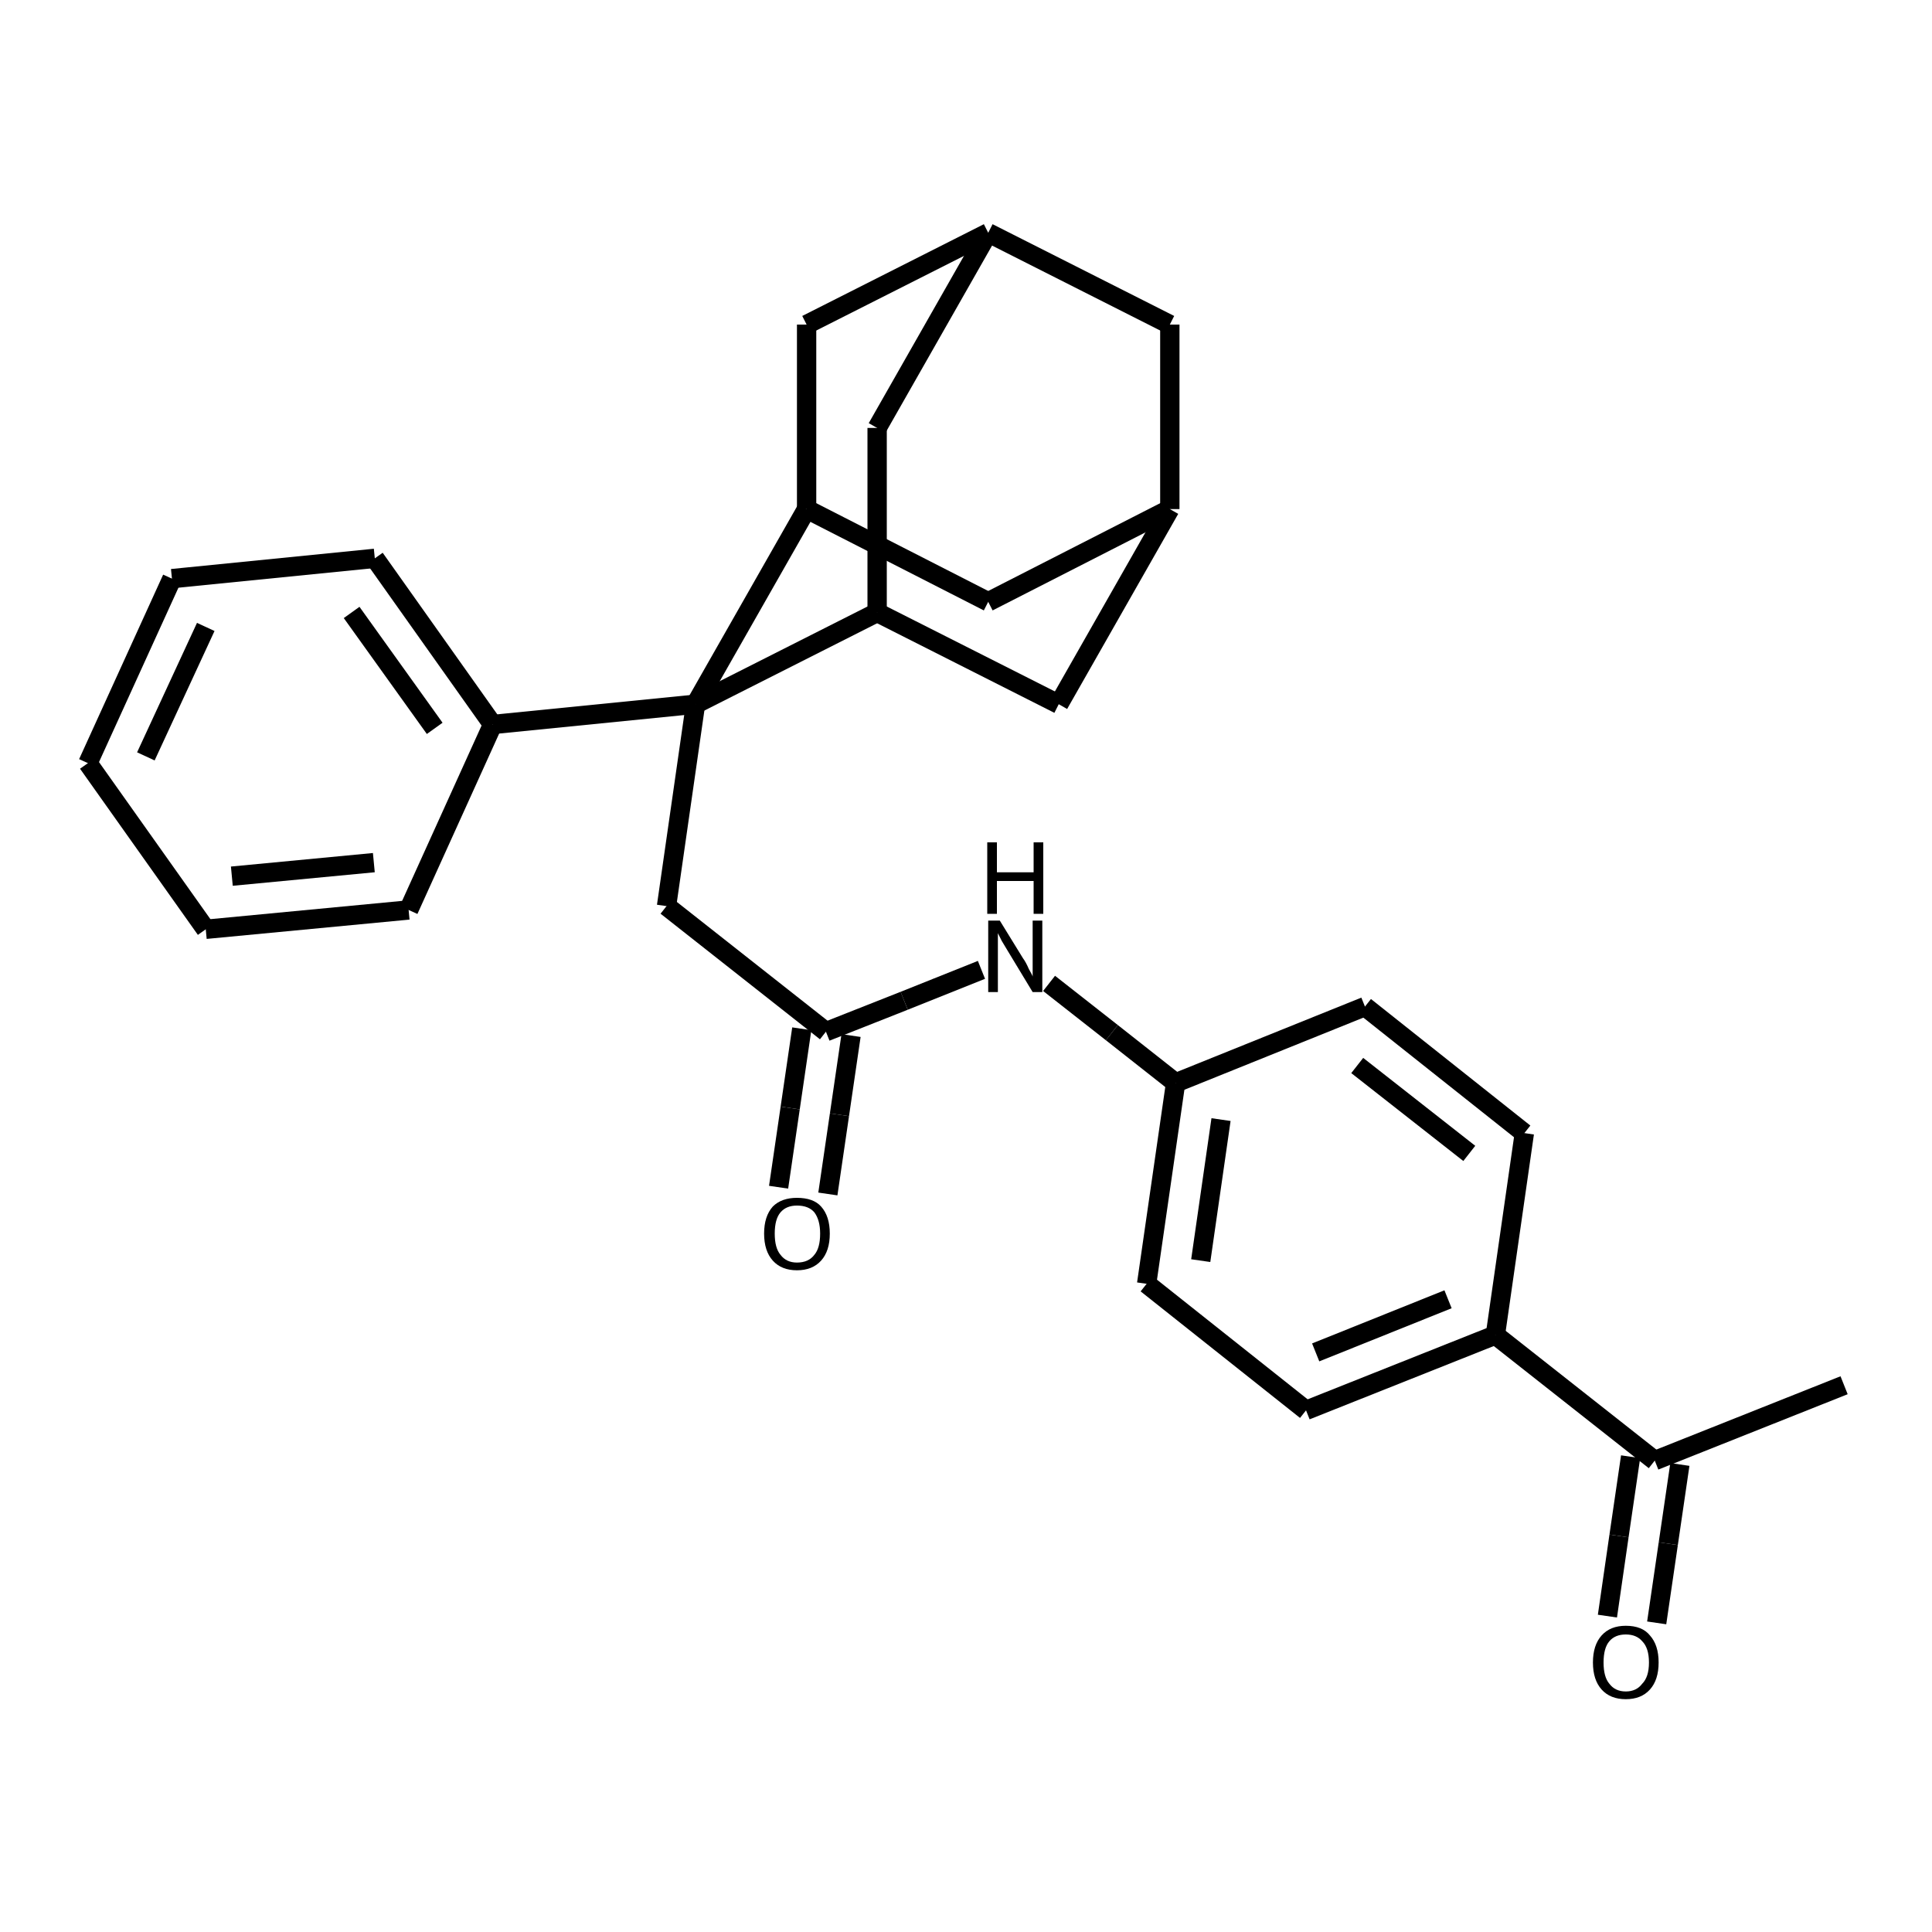 <?xml version="1.0" encoding="iso-8859-1"?>
<svg version="1.1" baseProfile="full"
              xmlns="http://www.w3.org/2000/svg"
                      xmlns:rdkit="http://www.rdkit.org/xml"
                      xmlns:xlink="http://www.w3.org/1999/xlink"
                  xml:space="preserve"
width="200px" height="200px" viewBox="0 0 200 200">
<!-- END OF HEADER -->
<rect style="opacity:1.0;fill:none;stroke:none" width="200.0" height="200.0" x="0.0" y="0.0"> </rect>
<path class="bond-0 atom-1 atom-0" d="M 90.8,63.4 L 72.0,72.9" style="fill:none;fill-rule:evenodd;stroke:#000000;stroke-width:2.0px;stroke-linecap:butt;stroke-linejoin:miter;stroke-opacity:1" />
<path class="bond-1 atom-2 atom-0" d="M 83.5,52.7 L 72.0,72.9" style="fill:none;fill-rule:evenodd;stroke:#000000;stroke-width:2.0px;stroke-linecap:butt;stroke-linejoin:miter;stroke-opacity:1" />
<path class="bond-2 atom-3 atom-4" d="M 85.5,106.8 L 69.0,93.8" style="fill:none;fill-rule:evenodd;stroke:#000000;stroke-width:2.0px;stroke-linecap:butt;stroke-linejoin:miter;stroke-opacity:1" />
<path class="bond-3 atom-4 atom-0" d="M 69.0,93.8 L 72.0,72.9" style="fill:none;fill-rule:evenodd;stroke:#000000;stroke-width:2.0px;stroke-linecap:butt;stroke-linejoin:miter;stroke-opacity:1" />
<path class="bond-4 atom-5 atom-7" d="M 121.1,52.7 L 102.3,62.3" style="fill:none;fill-rule:evenodd;stroke:#000000;stroke-width:2.0px;stroke-linecap:butt;stroke-linejoin:miter;stroke-opacity:1" />
<path class="bond-5 atom-6 atom-8" d="M 102.3,24.1 L 83.5,33.6" style="fill:none;fill-rule:evenodd;stroke:#000000;stroke-width:2.0px;stroke-linecap:butt;stroke-linejoin:miter;stroke-opacity:1" />
<path class="bond-6 atom-7 atom-2" d="M 102.3,62.3 L 83.5,52.7" style="fill:none;fill-rule:evenodd;stroke:#000000;stroke-width:2.0px;stroke-linecap:butt;stroke-linejoin:miter;stroke-opacity:1" />
<path class="bond-7 atom-9 atom-1" d="M 109.6,72.9 L 90.8,63.4" style="fill:none;fill-rule:evenodd;stroke:#000000;stroke-width:2.0px;stroke-linecap:butt;stroke-linejoin:miter;stroke-opacity:1" />
<path class="bond-8 atom-9 atom-5" d="M 109.6,72.9 L 121.1,52.7" style="fill:none;fill-rule:evenodd;stroke:#000000;stroke-width:2.0px;stroke-linecap:butt;stroke-linejoin:miter;stroke-opacity:1" />
<path class="bond-9 atom-17 atom-6" d="M 121.1,33.6 L 102.3,24.1" style="fill:none;fill-rule:evenodd;stroke:#000000;stroke-width:2.0px;stroke-linecap:butt;stroke-linejoin:miter;stroke-opacity:1" />
<path class="bond-10 atom-11 atom-3" d="M 101.6,100.4 L 93.6,103.6" style="fill:none;fill-rule:evenodd;stroke:#000000;stroke-width:2.0px;stroke-linecap:butt;stroke-linejoin:miter;stroke-opacity:1" />
<path class="bond-10 atom-11 atom-3" d="M 93.6,103.6 L 85.5,106.8" style="fill:none;fill-rule:evenodd;stroke:#000000;stroke-width:2.0px;stroke-linecap:butt;stroke-linejoin:miter;stroke-opacity:1" />
<path class="bond-11 atom-12 atom-0" d="M 51.0,75.0 L 72.0,72.9" style="fill:none;fill-rule:evenodd;stroke:#000000;stroke-width:2.0px;stroke-linecap:butt;stroke-linejoin:miter;stroke-opacity:1" />
<path class="bond-12 atom-13 atom-14" d="M 171.3,151.2 L 154.8,138.2" style="fill:none;fill-rule:evenodd;stroke:#000000;stroke-width:2.0px;stroke-linecap:butt;stroke-linejoin:miter;stroke-opacity:1" />
<path class="bond-13 atom-14 atom-18" d="M 154.8,138.2 L 135.2,146.0" style="fill:none;fill-rule:evenodd;stroke:#000000;stroke-width:2.0px;stroke-linecap:butt;stroke-linejoin:miter;stroke-opacity:1" />
<path class="bond-13 atom-14 atom-18" d="M 149.9,134.5 L 136.2,140.0" style="fill:none;fill-rule:evenodd;stroke:#000000;stroke-width:2.0px;stroke-linecap:butt;stroke-linejoin:miter;stroke-opacity:1" />
<path class="bond-14 atom-15 atom-3" d="M 80.6,122.9 L 81.8,114.7" style="fill:none;fill-rule:evenodd;stroke:#000000;stroke-width:2.0px;stroke-linecap:butt;stroke-linejoin:miter;stroke-opacity:1" />
<path class="bond-14 atom-15 atom-3" d="M 81.8,114.7 L 83.0,106.5" style="fill:none;fill-rule:evenodd;stroke:#000000;stroke-width:2.0px;stroke-linecap:butt;stroke-linejoin:miter;stroke-opacity:1" />
<path class="bond-14 atom-15 atom-3" d="M 85.7,123.6 L 86.9,115.4" style="fill:none;fill-rule:evenodd;stroke:#000000;stroke-width:2.0px;stroke-linecap:butt;stroke-linejoin:miter;stroke-opacity:1" />
<path class="bond-14 atom-15 atom-3" d="M 86.9,115.4 L 88.1,107.2" style="fill:none;fill-rule:evenodd;stroke:#000000;stroke-width:2.0px;stroke-linecap:butt;stroke-linejoin:miter;stroke-opacity:1" />
<path class="bond-15 atom-16 atom-13" d="M 166.4,167.3 L 167.6,159.0" style="fill:none;fill-rule:evenodd;stroke:#000000;stroke-width:2.0px;stroke-linecap:butt;stroke-linejoin:miter;stroke-opacity:1" />
<path class="bond-15 atom-16 atom-13" d="M 167.6,159.0 L 168.8,150.8" style="fill:none;fill-rule:evenodd;stroke:#000000;stroke-width:2.0px;stroke-linecap:butt;stroke-linejoin:miter;stroke-opacity:1" />
<path class="bond-15 atom-16 atom-13" d="M 171.5,168.0 L 172.7,159.8" style="fill:none;fill-rule:evenodd;stroke:#000000;stroke-width:2.0px;stroke-linecap:butt;stroke-linejoin:miter;stroke-opacity:1" />
<path class="bond-15 atom-16 atom-13" d="M 172.7,159.8 L 173.9,151.6" style="fill:none;fill-rule:evenodd;stroke:#000000;stroke-width:2.0px;stroke-linecap:butt;stroke-linejoin:miter;stroke-opacity:1" />
<path class="bond-16 atom-10 atom-6" d="M 90.8,44.3 L 102.3,24.1" style="fill:none;fill-rule:evenodd;stroke:#000000;stroke-width:2.0px;stroke-linecap:butt;stroke-linejoin:miter;stroke-opacity:1" />
<path class="bond-17 atom-18 atom-22" d="M 135.2,146.0 L 118.7,132.9" style="fill:none;fill-rule:evenodd;stroke:#000000;stroke-width:2.0px;stroke-linecap:butt;stroke-linejoin:miter;stroke-opacity:1" />
<path class="bond-18 atom-19 atom-21" d="M 157.8,117.3 L 141.3,104.2" style="fill:none;fill-rule:evenodd;stroke:#000000;stroke-width:2.0px;stroke-linecap:butt;stroke-linejoin:miter;stroke-opacity:1" />
<path class="bond-18 atom-19 atom-21" d="M 152.1,119.4 L 140.5,110.3" style="fill:none;fill-rule:evenodd;stroke:#000000;stroke-width:2.0px;stroke-linecap:butt;stroke-linejoin:miter;stroke-opacity:1" />
<path class="bond-19 atom-20 atom-11" d="M 121.7,112.1 L 115.1,106.9" style="fill:none;fill-rule:evenodd;stroke:#000000;stroke-width:2.0px;stroke-linecap:butt;stroke-linejoin:miter;stroke-opacity:1" />
<path class="bond-19 atom-20 atom-11" d="M 115.1,106.9 L 108.6,101.8" style="fill:none;fill-rule:evenodd;stroke:#000000;stroke-width:2.0px;stroke-linecap:butt;stroke-linejoin:miter;stroke-opacity:1" />
<path class="bond-20 atom-21 atom-20" d="M 141.3,104.2 L 121.7,112.1" style="fill:none;fill-rule:evenodd;stroke:#000000;stroke-width:2.0px;stroke-linecap:butt;stroke-linejoin:miter;stroke-opacity:1" />
<path class="bond-21 atom-22 atom-20" d="M 118.7,132.9 L 121.7,112.1" style="fill:none;fill-rule:evenodd;stroke:#000000;stroke-width:2.0px;stroke-linecap:butt;stroke-linejoin:miter;stroke-opacity:1" />
<path class="bond-21 atom-22 atom-20" d="M 124.3,130.5 L 126.4,115.9" style="fill:none;fill-rule:evenodd;stroke:#000000;stroke-width:2.0px;stroke-linecap:butt;stroke-linejoin:miter;stroke-opacity:1" />
<path class="bond-22 atom-23 atom-13" d="M 190.9,143.4 L 171.3,151.2" style="fill:none;fill-rule:evenodd;stroke:#000000;stroke-width:2.0px;stroke-linecap:butt;stroke-linejoin:miter;stroke-opacity:1" />
<path class="bond-23 atom-24 atom-12" d="M 38.8,57.8 L 51.0,75.0" style="fill:none;fill-rule:evenodd;stroke:#000000;stroke-width:2.0px;stroke-linecap:butt;stroke-linejoin:miter;stroke-opacity:1" />
<path class="bond-23 atom-24 atom-12" d="M 36.4,63.4 L 45.0,75.4" style="fill:none;fill-rule:evenodd;stroke:#000000;stroke-width:2.0px;stroke-linecap:butt;stroke-linejoin:miter;stroke-opacity:1" />
<path class="bond-24 atom-25 atom-12" d="M 42.3,94.2 L 51.0,75.0" style="fill:none;fill-rule:evenodd;stroke:#000000;stroke-width:2.0px;stroke-linecap:butt;stroke-linejoin:miter;stroke-opacity:1" />
<path class="bond-25 atom-26 atom-25" d="M 21.3,96.2 L 42.3,94.2" style="fill:none;fill-rule:evenodd;stroke:#000000;stroke-width:2.0px;stroke-linecap:butt;stroke-linejoin:miter;stroke-opacity:1" />
<path class="bond-25 atom-26 atom-25" d="M 24.0,90.7 L 38.7,89.3" style="fill:none;fill-rule:evenodd;stroke:#000000;stroke-width:2.0px;stroke-linecap:butt;stroke-linejoin:miter;stroke-opacity:1" />
<path class="bond-26 atom-27 atom-24" d="M 17.8,59.9 L 38.8,57.8" style="fill:none;fill-rule:evenodd;stroke:#000000;stroke-width:2.0px;stroke-linecap:butt;stroke-linejoin:miter;stroke-opacity:1" />
<path class="bond-27 atom-28 atom-26" d="M 9.1,79.0 L 21.3,96.2" style="fill:none;fill-rule:evenodd;stroke:#000000;stroke-width:2.0px;stroke-linecap:butt;stroke-linejoin:miter;stroke-opacity:1" />
<path class="bond-28 atom-10 atom-1" d="M 90.8,44.3 L 90.8,63.4" style="fill:none;fill-rule:evenodd;stroke:#000000;stroke-width:2.0px;stroke-linecap:butt;stroke-linejoin:miter;stroke-opacity:1" />
<path class="bond-29 atom-8 atom-2" d="M 83.5,33.6 L 83.5,52.7" style="fill:none;fill-rule:evenodd;stroke:#000000;stroke-width:2.0px;stroke-linecap:butt;stroke-linejoin:miter;stroke-opacity:1" />
<path class="bond-30 atom-27 atom-28" d="M 17.8,59.9 L 9.1,79.0" style="fill:none;fill-rule:evenodd;stroke:#000000;stroke-width:2.0px;stroke-linecap:butt;stroke-linejoin:miter;stroke-opacity:1" />
<path class="bond-30 atom-27 atom-28" d="M 21.3,64.9 L 15.1,78.3" style="fill:none;fill-rule:evenodd;stroke:#000000;stroke-width:2.0px;stroke-linecap:butt;stroke-linejoin:miter;stroke-opacity:1" />
<path class="bond-31 atom-17 atom-5" d="M 121.1,33.6 L 121.1,52.7" style="fill:none;fill-rule:evenodd;stroke:#000000;stroke-width:2.0px;stroke-linecap:butt;stroke-linejoin:miter;stroke-opacity:1" />
<path class="bond-32 atom-14 atom-19" d="M 154.8,138.2 L 157.8,117.3" style="fill:none;fill-rule:evenodd;stroke:#000000;stroke-width:2.0px;stroke-linecap:butt;stroke-linejoin:miter;stroke-opacity:1" />
<path class="atom-11" d="M 103.5 95.3
L 105.9 99.2
Q 106.2 99.6, 106.5 100.3
Q 106.9 101.0, 106.9 101.1
L 106.9 95.3
L 107.9 95.3
L 107.9 102.7
L 106.9 102.7
L 104.3 98.4
Q 104.0 97.9, 103.7 97.4
Q 103.4 96.8, 103.3 96.6
L 103.3 102.7
L 102.3 102.7
L 102.3 95.3
L 103.5 95.3
" fill="#000000"/>
<path class="atom-11" d="M 102.2 87.2
L 103.2 87.2
L 103.2 90.3
L 107.0 90.3
L 107.0 87.2
L 108.0 87.2
L 108.0 94.6
L 107.0 94.6
L 107.0 91.2
L 103.2 91.2
L 103.2 94.6
L 102.2 94.6
L 102.2 87.2
" fill="#000000"/>
<path class="atom-15" d="M 79.1 127.7
Q 79.1 125.9, 80.0 124.9
Q 80.9 124.0, 82.5 124.0
Q 84.2 124.0, 85.0 124.9
Q 85.9 125.9, 85.9 127.7
Q 85.9 129.5, 85.0 130.5
Q 84.1 131.5, 82.5 131.5
Q 80.9 131.5, 80.0 130.5
Q 79.1 129.5, 79.1 127.7
M 82.5 130.7
Q 83.7 130.7, 84.3 129.9
Q 84.9 129.2, 84.9 127.7
Q 84.9 126.3, 84.3 125.5
Q 83.7 124.8, 82.5 124.8
Q 81.4 124.8, 80.8 125.5
Q 80.2 126.2, 80.2 127.7
Q 80.2 129.2, 80.8 129.9
Q 81.4 130.7, 82.5 130.7
" fill="#000000"/>
<path class="atom-16" d="M 164.9 172.1
Q 164.9 170.3, 165.8 169.3
Q 166.7 168.3, 168.3 168.3
Q 170.0 168.3, 170.8 169.3
Q 171.7 170.3, 171.7 172.1
Q 171.7 173.9, 170.8 174.9
Q 169.9 175.9, 168.3 175.9
Q 166.7 175.9, 165.8 174.9
Q 164.9 173.9, 164.9 172.1
M 168.3 175.1
Q 169.4 175.1, 170.0 174.3
Q 170.7 173.6, 170.7 172.1
Q 170.7 170.6, 170.0 169.9
Q 169.4 169.2, 168.3 169.2
Q 167.2 169.2, 166.6 169.9
Q 166.0 170.6, 166.0 172.1
Q 166.0 173.6, 166.6 174.3
Q 167.2 175.1, 168.3 175.1
" fill="#000000"/>
</svg>
